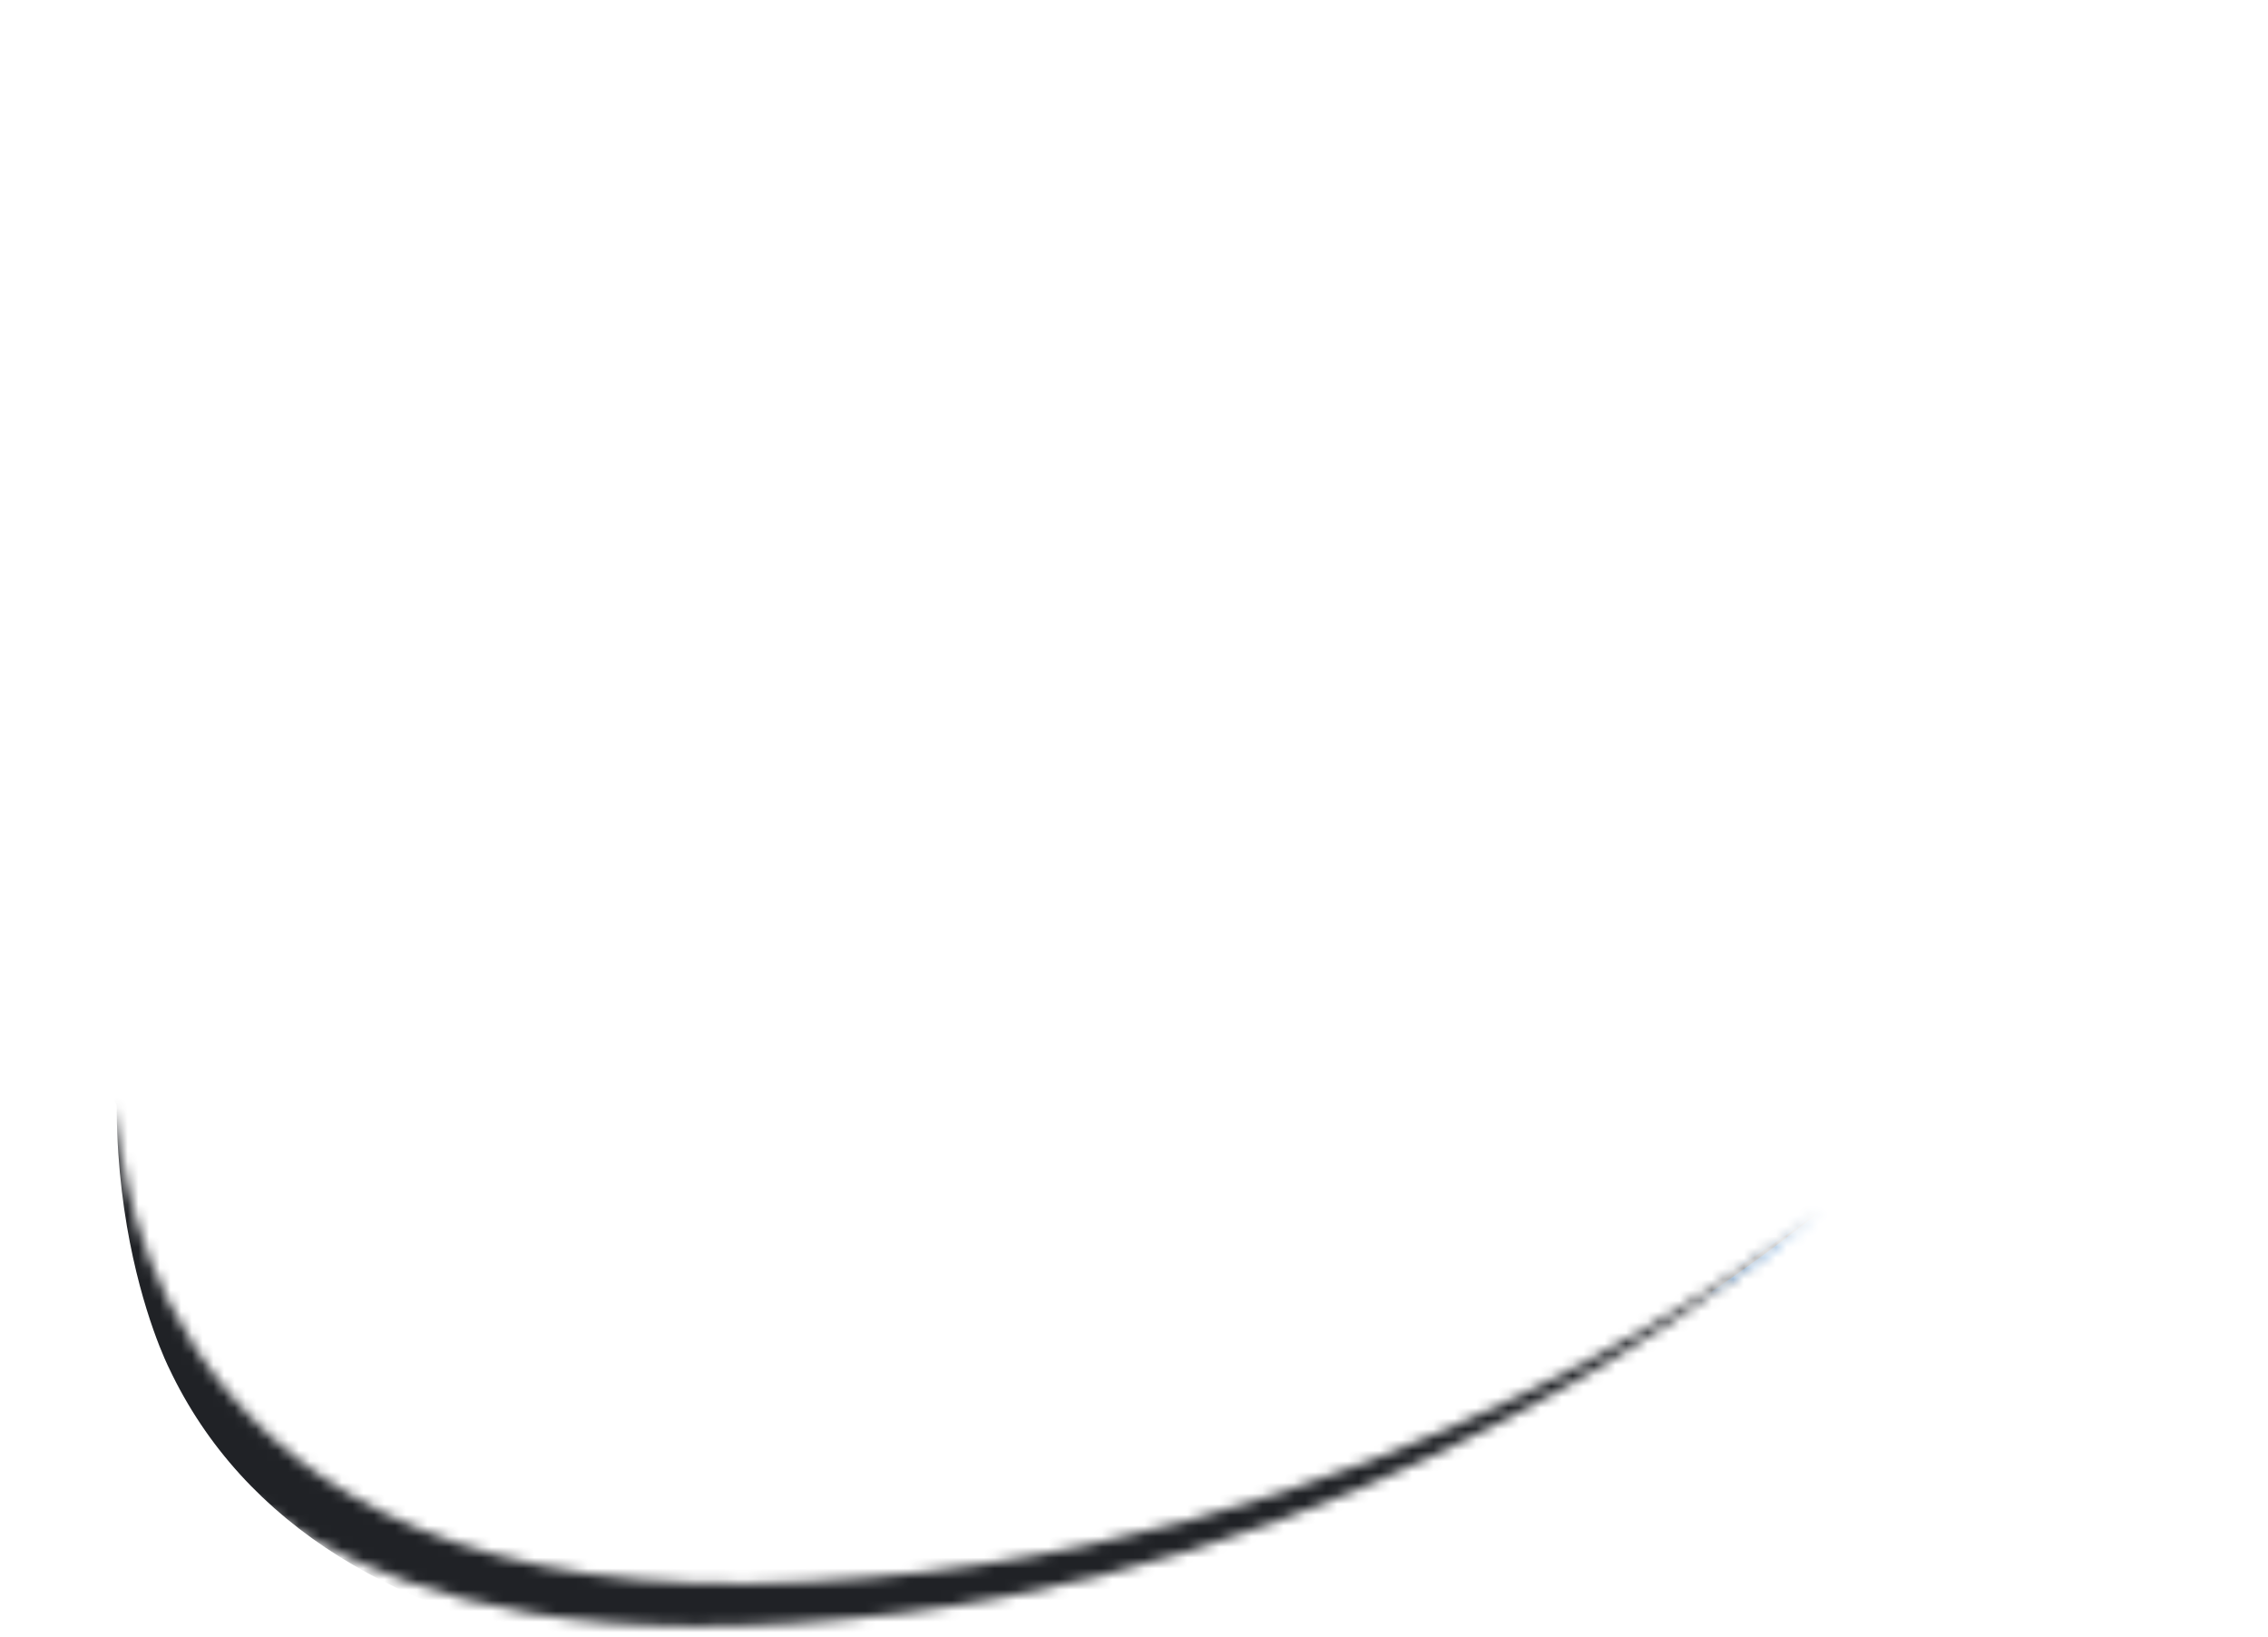 <?xml version="1.0" encoding="windows-1252"?>
<svg id="Calque_2" xmlns="http://www.w3.org/2000/svg" xmlns:xlink="http://www.w3.org/1999/xlink" viewBox="0 0 211.9 152.9">
	<defs>
		<style>
			.cls-ve-1 {
			mask: url(#mask-ve);
			}
			
			.cls-ve-2 {
			mask: url(#mask-ve-2);
			}
			
			.cls-ve-3 {
			mask: url(#mask-ve-3);
			}
			
			.cls-ve-4 {
			mask: url(#mask-ve-4);
			}
			
			.cls-ve-5 {
			mask: url(#mask-ve-5);
			}
			
			.cls-ve-6 {
			mask: url(#mask-ve-7);
			}
			
			.cls-ve-7 {
			mask: url(#mask-ve-6);
			}
			
			.cls-ve-8 {
			mask: url(#mask-ve-1);
			}
			
			.cls-ve-9 {
			mask: url(#mask-ve-9);
			}
			
			.cls-ve-10 {
			mask: url(#mask-ve-8);
			}
			
			.cls-ve-11 {
			filter: url(#luminosity-invert-noclip);
			}
			
			.cls-ve-12 {
			fill: #06c;
			}
			
			.cls-ve-13 {
			fill: #fff;
			}
			
			.cls-ve-14 {
			fill: #202226;
			}
			
			.cls-ve-15 {
			filter: url(#luminosity-invert-noclip-10);
			}
			
			.cls-ve-16 {
			fill: #f3f3f3;
			}
			
			.cls-ve-17 {
			fill: none;
			stroke: #202226;
			stroke-width: 4.9px;
			}
			
			.cls-ve-18 {
			filter: url(#luminosity-invert-noclip-3);
			}
			
			.cls-ve-19 {
			filter: url(#luminosity-invert-noclip-4);
			}
			
			.cls-ve-20 {
			filter: url(#luminosity-invert-noclip-2);
			}
			
			.cls-ve-21 {
			filter: url(#luminosity-invert-noclip-6);
			}
			
			.cls-ve-22 {
			filter: url(#luminosity-invert-noclip-7);
			}
			
			.cls-ve-23 {
			filter: url(#luminosity-invert-noclip-8);
			}
			
			.cls-ve-24 {
			filter: url(#luminosity-invert-noclip-5);
			}
			
			.cls-ve-25 {
			fill: #f86400;
			}
		</style>
		<filter id="luminosity-invert-noclip" x="-3.57" y="-2.01" width="218.08" height="157.36" color-interpolation-filters="sRGB" filterUnits="userSpaceOnUse">
			<feColorMatrix result="cm" values="-1 0 0 0 1 0 -1 0 0 1 0 0 -1 0 1 0 0 0 1 0" />
			<feFlood flood-color="#fff" result="bg" />
			<feBlend in="cm" in2="bg" />
		</filter>
		<mask id="mask-ve" x="-3.57" y="-2.01" width="218.08" height="157.36" maskUnits="userSpaceOnUse">
			<g class="cls-ve-11">
				<path class="cls-ve-13" d="M29.1,143.77c10.55,5.66,25.75,10.5,55.14,6.91,50.94-6.23,85.94-37.65,85.94-37.65,0,0-40.67,34.04-100.08,34.88-59.41.84-59.19-44.65-59.19-44.65,0,0-2.99,17.58,5.72,31.39,2.63,4.18,7.63,5.59,12.47,9.12Z" />
			</g>
		</mask>
		<filter id="luminosity-invert-noclip-2" x="171.23" y="77.28" width="37.36" height="35.97" color-interpolation-filters="sRGB" filterUnits="userSpaceOnUse">
			<feColorMatrix result="cm" values="-1 0 0 0 1 0 -1 0 0 1 0 0 -1 0 1 0 0 0 1 0" />
			<feFlood flood-color="#fff" result="bg" />
			<feBlend in="cm" in2="bg" />
		</filter>
		<mask id="mask-ve-1" x="171.23" y="77.28" width="37.36" height="35.97" maskUnits="userSpaceOnUse">
			<g class="cls-ve-20">
				<g>
					<polygon class="cls-ve-13" points="192.9 91.36 195.3 93.37 201.84 87.58 195.36 92.38 193.34 90.78 192.9 91.36" />
					<polygon class="cls-ve-13" points="186.72 97.16 188.59 98.98 181.85 105.08 187.47 99.29 186.39 98.21 186.72 97.16" />
					<polygon class="cls-ve-13" points="173.47 104.64 178.88 107.51 175.44 104.49 173.47 104.64" />
					<polygon class="cls-ve-13" points="171.23 107.78 176.4 110.38 172.06 109.24 171.23 107.78" />
				</g>
			</g>
		</mask>
		<filter id="luminosity-invert-noclip-3" x="22.26" y="0" width="191.21" height="83.64" color-interpolation-filters="sRGB" filterUnits="userSpaceOnUse">
			<feColorMatrix result="cm" values="-1 0 0 0 1 0 -1 0 0 1 0 0 -1 0 1 0 0 0 1 0" />
			<feFlood flood-color="#fff" result="bg" />
			<feBlend in="cm" in2="bg" />
		</filter>
		<mask id="mask-ve-2" x="22.26" y="0" width="191.21" height="83.64" maskUnits="userSpaceOnUse">
			<g class="cls-ve-18">
				<g>
					<path class="cls-ve-13" d="M22.26,71.11s9.75-22.44,39.17-20.29c32.94,2.41-8.5,28.26-8.5,28.26l-30.26-4.92-.41-3.05Z" />
					<polygon class="cls-ve-13" points="69.76 57.06 116.36 36.42 156.07 39.99 159.1 42.55 64.52 69.75 69.76 57.06" />
					<g>
						<polygon class="cls-ve-13" points="183.7 66.1 182.16 50.25 212.68 46.71 212.19 55.16 192.66 57.42 193.09 61.32 210.79 59.27 210.35 66.97 192.68 69.01 191.8 73.06 211.5 70.78 211.01 79.22 180.24 82.79 183.7 66.1" />
						<path class="cls-ve-13" d="M211.9,47.54l-.4,6.96-19.64,2.28.58,5.36,17.57-2.04-.36,6.21-17.57,2.04-1.21,5.57,19.85-2.3-.4,6.95-29.15,3.38,3.28-15.8-1.49-15.25,28.94-3.36M213.47,45.88l-1.74.2-28.94,3.36-1.43.17.14,1.44,1.46,15.03-3.24,15.58-.41,1.99,2.02-.23,29.15-3.38,1.23-.14.07-1.23.4-6.95.1-1.75-1.74.2-17.81,2.07.55-2.53,16.53-1.92,1.23-.14.07-1.23.36-6.21.1-1.75-1.74.2-16.1,1.87-.26-2.44,18.19-2.11,1.23-.14.07-1.23.4-6.96.1-1.75h0Z" />
					</g>
				</g>
			</g>
		</mask>
		<filter id="luminosity-invert-noclip-4" x="120.27" y="-2.21" width="91.86" height="60.56" color-interpolation-filters="sRGB" filterUnits="userSpaceOnUse">
			<feColorMatrix result="cm" values="-1 0 0 0 1 0 -1 0 0 1 0 0 -1 0 1 0 0 0 1 0" />
			<feFlood flood-color="#fff" result="bg" />
			<feBlend in="cm" in2="bg" />
		</filter>
		<mask id="mask-ve-3" x="120.27" y="-2.21" width="91.86" height="60.56" maskUnits="userSpaceOnUse">
			<g class="cls-ve-19">
				<g>
					<path class="cls-ve-13" d="M207.24,57.99c.58-11-4.68-21.85-13.27-28.75-8.86-7.25-20.37-10.66-31.63-12.24,5.77.4,11.55,1.23,17.17,2.86,11.36,3.16,22.21,10.03,27.92,20.75,2.91,5.44,4.7,11.51,4.71,17.74,0,0-4.89-.35-4.89-.35h0Z" />
					<path class="cls-ve-13" d="M159.61,29.88s7.08-27.65-21.15-31.21c-27.77-3.5-15.47,4.5-15.47,4.5,0,0,28.62,3.04,32,17.24,3.38,14.2,4.62,9.47,4.62,9.47Z" />
				</g>
			</g>
		</mask>
		<filter id="luminosity-invert-noclip-5" x="0" y="41.04" width="211.9" height="84.4" color-interpolation-filters="sRGB" filterUnits="userSpaceOnUse">
			<feColorMatrix result="cm" values="-1 0 0 0 1 0 -1 0 0 1 0 0 -1 0 1 0 0 0 1 0" />
			<feFlood flood-color="#fff" result="bg" />
			<feBlend in="cm" in2="bg" />
		</filter>
		<mask id="mask-ve-4" x="0" y="41.04" width="211.9" height="84.4" maskUnits="userSpaceOnUse">
			<g class="cls-ve-24">
				<g>
					<path class="cls-ve-13" d="M125.8,88.82c14.32-12.46,26.41-31.27,30.75-47.78,0,0-2.36,3.4-4.94,7.32-5.39,8.2-15.63,26.43-36,41.53l10.19-1.07Z" />
					<g>
						<path class="cls-ve-13" d="M177.25,112.91c-2.08,1.05-2.81,1.22-3.28,1.24l-1.14.05-.13-1.13c-.12-.99-.12-1.95-.02-2.85l-3.15-2.2,3.62-4.92,2.47,1.27c.71-.62,1.28-.9,1.36-.93l.44-.21.46.15c.6.19,1.17.59,1.64.98,2.42-2.87,4.78-5.09,6.32-6.37l-12.61-12.27c-1.07-1.04-1.74-2.38-1.87-3.76-.37-3.73,3.01-5.47,4.85-5.87l.6-.13,16.71,14.31c.52-.3,1.25-.64,2.08-.8.68-.63,2.45-2.19,4.37-3.35-.7-.83-1.38-1.69-2.03-2.56l-1.15-1.55,3.38-.68.45.36c.85.69,1.36,1.47,1.81,2.17.21.32.41.64.64.94.34-.07.67-.11.98-.11.07,0,.15,0,.22,0,.53.03,1.01.29,1.32.72.31.43.41.96.28,1.47-.06.21-.12.44-.2.67l.1.1c.91.96,1.82,1.92,2.73,2.83l.67.67-1.1,1.88-1.1-.55c-.87-.51-1.73-1.12-2.62-1.88-.79,1.48-1.99,3.41-3.8,5.69l8.52,7.3c.87.75,1.01,2.08.31,2.98-.51.66-1.34,1.14-2.52,1.47-.55.15-1.12.23-1.7.23h0c-.91,0-1.85-.2-2.69-.58l-9.95-4.42c-1.09.71-2.28,1.56-3.54,2.45-1.63,1.16-3.43,2.44-5.27,3.59l2.23,1.89-3.88,3.47-4.81-1.74Z" />
						<path class="cls-ve-13" d="M176.46,77.28l16.96,14.52s1.21-1.02,2.73-1.18c0,0,3-2.89,5.74-4.15-1.05-1.17-2.04-2.39-2.98-3.65l.93-.19c1.27,1.03,1.62,2.33,2.81,3.53.49-.17.96-.26,1.39-.26.05,0,.1,0,.16,0,.33.02.57.34.48.66-.08.3-.21.73-.42,1.27,1.13,1.19,2.24,2.38,3.36,3.5l-.04.07c-1.33-.78-2.52-1.76-3.64-2.82-.78,1.78-2.28,4.44-5.11,7.84l9.43,8.07c.37.32.45.91.15,1.29-.4.51-1.14.84-1.88,1.04-.45.12-.91.19-1.37.19-.75,0-1.5-.16-2.2-.47l-10.55-4.68c-3.05,1.9-6.88,5-10.8,7.26l2.46,2.08-2.28,2.04-4.62-1.67c-1.57.81-2.75,1.32-3.25,1.34-.15-1.26-.09-2.34.08-3.28l-2.74-1.91,2.26-3.07,2.32,1.19c.85-.94,1.66-1.32,1.66-1.32,1.01.33,2.11,1.63,2.11,1.63,3.43-4.29,6.91-7.24,8.07-8.09l-13.6-13.24c-.83-.8-1.4-1.86-1.51-3-.36-3.63,3.89-4.56,3.89-4.56M177.13,74.62l-1.19.26c-2.21.48-6.26,2.6-5.81,7.19.16,1.67.96,3.27,2.24,4.52l11.65,11.34c-1.32,1.19-2.98,2.81-4.71,4.77-.33-.2-.69-.37-1.06-.49l-.92-.3-.88.41c-.11.05-.48.24-.98.59l-.84-.43-1.86-.95-1.24,1.68-2.26,3.07-1.49,2.02,2.06,1.44,1.54,1.08c-.04.77-.01,1.57.08,2.39l.26,2.26,2.27-.09c.66-.03,1.48-.24,3.31-1.13l3.63,1.31,1.38.5,1.09-.98,2.28-2.04,2.1-1.88-2.04-1.73c1.37-.91,2.69-1.85,3.92-2.72,1.03-.73,2.02-1.44,2.94-2.05l9.34,4.15c1.02.45,2.09.68,3.19.68.69,0,1.37-.09,2.03-.28,1.42-.39,2.49-1.03,3.16-1.89,1.1-1.4.88-3.49-.48-4.66l-7.63-6.54c.95-1.26,1.78-2.48,2.48-3.67.54.4,1.08.76,1.63,1.08l2.13,1.25,1.24-2.14.04-.07.95-1.63-1.34-1.33c-.77-.76-1.52-1.55-2.31-2.39,0,0,0-.02,0-.03.23-.87.05-1.78-.47-2.5-.53-.73-1.34-1.17-2.24-1.22-.1,0-.2,0-.29,0-.13,0-.27,0-.4.02-.06-.09-.12-.19-.19-.29-.47-.73-1.07-1.64-2.07-2.45l-.9-.73-1.13.23-.93.19-3.79.76,2.3,3.1c.39.53.79,1.04,1.2,1.55-1.34.93-2.49,1.92-3.14,2.5-.48.12-.93.28-1.32.46l-15.63-13.38-.93-.79h0Z" />
					</g>
					<path class="cls-ve-13" d="M177.4,74.27s-.17,1.69,0,1.75,1.45.73,1.45.73l.93-2.28-2.38-.2Z" />
				</g>
			</g>
		</mask>
		<filter id="luminosity-invert-noclip-6" x="35.05" y="84.92" width="142.98" height="40.53" color-interpolation-filters="sRGB" filterUnits="userSpaceOnUse">
			<feColorMatrix result="cm" values="-1 0 0 0 1 0 -1 0 0 1 0 0 -1 0 1 0 0 0 1 0" />
			<feFlood flood-color="#fff" result="bg" />
			<feBlend in="cm" in2="bg" />
		</filter>
		<mask id="mask-ve-5" x="35.05" y="84.92" width="142.98" height="40.53" maskUnits="userSpaceOnUse">
			<g class="cls-ve-21">
				<g>
					<polygon class="cls-ve-13" points="48.32 112.92 58.24 111.77 58.44 108.26 48.52 109.41 48.19 106.38 59.28 105.1 59.51 101.17 43.17 103.07 44.01 111.68 42.16 120.6 58.61 118.69 58.84 114.76 47.63 116.06 48.32 112.92" />
					<polygon class="cls-ve-13" points="57.83 96.17 52.35 96.8 48.65 101.13 53.52 100.57 57.83 96.17" />
					<polygon class="cls-ve-13" points="77.7 99.06 71.16 112.76 66.09 100.41 60.85 101.02 68.07 117.59 73.62 116.95 82.87 98.46 77.7 99.06" />
					<path class="cls-ve-13" d="M88.35,97.83l-9.06,18.46,5.22-.61,1.67-3.54,9.17-1.06,1.27,3.2,5.22-.61-7.04-16.6-6.45.75ZM88.1,108.05l3.26-6.92,2.49,6.25-5.76.67Z" />
					<path class="cls-ve-13" d="M117.85,102.08c-.99-.26-2.32-.38-3.99-.34l-3.5.06c-1,.02-1.69-.07-2.06-.27-.37-.2-.55-.51-.52-.91.03-.56.38-1.02,1.04-1.39.66-.36,1.54-.61,2.65-.74.82-.09,1.51-.09,2.09,0,.57.1,1.02.28,1.34.54.32.26.5.6.54,1.02l4.96-.57c0-1.15-.36-2.11-1.09-2.89-.73-.78-1.74-1.33-3.03-1.66-1.29-.32-2.79-.38-4.49-.19-1.73.2-3.26.59-4.58,1.17-1.32.58-2.37,1.33-3.13,2.26s-1.18,1.99-1.25,3.21c-.09,1.5.4,2.62,1.45,3.37,1.05.75,2.79,1.1,5.22,1.03l3.29-.08c1.11-.02,1.86.07,2.24.27.38.2.56.53.53.98-.03.59-.41,1.08-1.12,1.46-.71.38-1.66.65-2.86.78-.87.1-1.61.09-2.24-.03-.63-.12-1.12-.34-1.47-.65-.36-.31-.56-.71-.61-1.18l-4.98.58c-.02,1.21.33,2.23,1.07,3.07.73.84,1.78,1.43,3.15,1.77,1.36.34,2.96.41,4.78.2,1.78-.21,3.35-.64,4.72-1.3,1.37-.66,2.45-1.49,3.24-2.49.79-1,1.22-2.11,1.3-3.34.06-1-.12-1.8-.54-2.42-.42-.62-1.12-1.06-2.1-1.32Z" />
					<polygon class="cls-ve-13" points="122.52 111.28 127.4 110.71 128.42 93.18 123.53 93.75 122.52 111.28" />
					<path class="cls-ve-13" d="M146.76,91.82c-1.53-.58-3.35-.75-5.46-.5-2.09.24-3.95.84-5.58,1.78-1.63.95-2.92,2.16-3.87,3.63-.95,1.47-1.48,3.12-1.59,4.94s.24,3.37,1.03,4.64c.79,1.27,1.96,2.2,3.5,2.77,1.54.58,3.35.75,5.45.51,2.11-.24,3.97-.84,5.59-1.79,1.62-.95,2.91-2.16,3.87-3.63.96-1.47,1.49-3.12,1.6-4.94s-.24-3.37-1.04-4.64c-.8-1.27-1.97-2.19-3.5-2.77ZM145.52,102.46c-.49.77-1.16,1.4-2.02,1.88-.86.49-1.86.8-3.01.93-1.13.13-2.11.05-2.92-.24-.81-.29-1.42-.77-1.84-1.43-.42-.66-.59-1.49-.54-2.49s.34-1.88.83-2.65c.5-.77,1.17-1.4,2.03-1.88.86-.49,1.85-.8,2.99-.93,1.15-.13,2.13-.05,2.94.24.81.29,1.42.77,1.83,1.44.41.66.58,1.5.52,2.49s-.33,1.88-.82,2.65Z" />
					<polygon class="cls-ve-13" points="169.04 88.47 168.34 100.49 160.47 89.46 154.14 90.2 153.12 107.73 157.87 107.18 158.58 94.85 166.61 106.16 172.77 105.45 173.78 87.92 169.04 88.47" />
				</g>
			</g>
		</mask>
		<filter id="luminosity-invert-noclip-7" x="171.23" y="77.28" width="37.36" height="35.97" color-interpolation-filters="sRGB" filterUnits="userSpaceOnUse">
			<feColorMatrix result="cm" values="-1 0 0 0 1 0 -1 0 0 1 0 0 -1 0 1 0 0 0 1 0" />
			<feFlood flood-color="#fff" result="bg" />
			<feBlend in="cm" in2="bg" />
		</filter>
		<mask id="mask-ve-6" x="171.23" y="77.28" width="37.36" height="35.97" maskUnits="userSpaceOnUse">
			<g class="cls-ve-22">
				<g>
					<polygon class="cls-ve-13" points="192.9 91.36 195.3 93.37 201.84 87.58 195.36 92.38 193.34 90.78 192.9 91.36" />
					<polygon class="cls-ve-13" points="186.72 97.16 188.59 98.98 181.85 105.08 187.47 99.29 186.39 98.21 186.72 97.16" />
					<polygon class="cls-ve-13" points="173.47 104.64 178.88 107.51 175.44 104.49 173.47 104.64" />
					<polygon class="cls-ve-13" points="171.23 107.78 176.4 110.38 172.06 109.24 171.23 107.78" />
				</g>
			</g>
		</mask>
		<filter id="luminosity-invert-noclip-8" x="15.55" y="102.89" width="169.86" height="48.99" color-interpolation-filters="sRGB" filterUnits="userSpaceOnUse">
			<feColorMatrix result="cm" values="-1 0 0 0 1 0 -1 0 0 1 0 0 -1 0 1 0 0 0 1 0" />
			<feFlood flood-color="#fff" result="bg" />
			<feBlend in="cm" in2="bg" />
		</filter>
		<mask id="mask-ve-7" x="15.55" y="102.89" width="169.86" height="48.99" maskUnits="userSpaceOnUse">
			<g class="cls-ve-23">
				<g>
					<polygon class="cls-ve-13" points="185.41 102.89 172.44 110.04 172.34 109.38 158.83 118.33 171.83 111.58 171.84 111.69 158.83 121.33 172.19 114.96 172.19 114.99 171.57 115.61 161.12 123.22 174.84 115.93 175.93 116.08 185.41 102.89" />
					<path class="cls-ve-13" d="M71.52,131.21s1.83,6.03,20.07,7.28c0,0-14-1.3-15.77-7.28h-4.3Z" />
				</g>
			</g>
		</mask>
		<filter id="luminosity-invert-noclip-9" x="125.26" y="-7993.37" width="14.67" height="32766" color-interpolation-filters="sRGB" filterUnits="userSpaceOnUse">
			<feColorMatrix result="cm" values="-1 0 0 0 1 0 -1 0 0 1 0 0 -1 0 1 0 0 0 1 0" />
			<feFlood flood-color="#fff" result="bg" />
			<feBlend in="cm" in2="bg" />
		</filter>
		<mask id="mask-ve-8" x="125.26" y="-7993.37" width="14.67" height="32766" maskUnits="userSpaceOnUse" />
		<filter id="luminosity-invert-noclip-10" x="108.34" y="26.71" width="49.67" height="67.09" color-interpolation-filters="sRGB" filterUnits="userSpaceOnUse">
			<feColorMatrix result="cm" values="-1 0 0 0 1 0 -1 0 0 1 0 0 -1 0 1 0 0 0 1 0" />
			<feFlood flood-color="#fff" result="bg" />
			<feBlend in="cm" in2="bg" />
		</filter>
		<mask id="mask-ve-9" x="108.34" y="26.71" width="49.67" height="67.09" maskUnits="userSpaceOnUse">
			<g class="cls-ve-15">
				<polygon class="cls-ve-13" points="112.59 83.95 112.39 89.95 121.67 88.79 112.85 93.8 108.34 91.32 110.22 85.38 112.59 83.95" />
			</g>
		</mask>
	</defs>
	<g id="voile_2">
		<g class="cls-ve-1">
			<g>
				<g>
					<g>
						<g>
							<path class="cls-ve-17" d="M18,126.73s-9.5-18.69-1.34-44.95c4.64-14.94,15-32.32,36.06-50.11,52.95-4.49,114.49-11.07,114.49-11.07,0,0,42.2-.75,37.4,35.81-2.64,8.52-4.9,22.13-13.46,37.44-13.81,24.02-37.04,42.25-69.86,51.65-47.61,13.63-90.2,9.01-103.29-18.77Z" />
							<g>
								<path class="cls-ve-17" d="M204.18,85.91c-2.99-.16-8.03,4.71-8.03,4.71-1.52.16-2.73,1.18-2.73,1.18h0l-16.96-14.52s-4.25.93-3.89,4.56c.11,1.15.68,2.2,1.51,3l13.6,13.24c-1.17.85-4.64,3.8-8.07,8.09,0,0-1.1-1.3-2.11-1.63,0,0-.8.38-1.66,1.32l-2.32-1.19-2.26,3.07,2.74,1.91c-.18.94-.23,2.02-.08,3.28.5-.02,1.68-.53,3.25-1.34l4.62,1.67,2.28-2.04-2.46-2.08c3.92-2.26,7.75-5.36,10.8-7.26l10.55,4.68c1.12.5,2.37.61,3.55.29.75-.21,1.5-.53,1.91-1.05.3-.38.22-.97-.15-1.28l-9.43-8.07c4.28-5.13,5.51-8.57,5.84-9.85.09-.33-.15-.65-.49-.67Z" />
								<path class="cls-ve-17" d="M198.14,81.98c3.08,2.49,6.68,6.57,9.49,9.36,0,0-.04.07-.04.07-1.77-1.04-3.3-2.43-4.73-3.89-1.41-1.48-4.06-2.86-5.28-4.5l.56-1.03Z" />
							</g>
							<g>
								<path class="cls-ve-17" d="M18.27,92.91l-7.79-18.95c-.71-1.73-2.48-2.77-4.34-2.56l-6.14.71,12.8,29.36,9.83-1.14,16.39-32.74-6.87.8c-1.43.17-2.67,1.05-3.28,2.35l-10.59,22.18Z" />
								<polygon class="cls-ve-17" points="49.86 84.84 67.43 82.8 67.79 76.59 50.22 78.63 49.64 73.27 69.28 70.99 69.68 64.04 40.74 67.39 42.23 82.64 38.95 98.44 68.09 95.06 68.49 88.1 48.64 90.41 49.86 84.84" />
								<polygon class="cls-ve-17" points="99.29 81.75 85.34 62.22 74.13 63.52 72.34 94.57 80.74 93.59 82 71.77 96.21 91.8 107.13 90.53 108.92 59.48 100.52 60.46 99.29 81.75" />
								<path class="cls-ve-17" d="M139.38,57.86c-2.73-.96-5.95-1.22-9.65-.79l-15.64,1.81-1.8,31.05,15.64-1.81c3.71-.43,7-1.45,9.88-3.06,2.88-1.61,5.15-3.67,6.84-6.18,1.68-2.51,2.61-5.33,2.79-8.45.18-3.12-.44-5.75-1.85-7.91-1.41-2.15-3.48-3.71-6.21-4.67ZM137.33,75.76c-.82,1.27-1.94,2.32-3.36,3.12-1.42.81-3.06,1.32-4.93,1.54l-7.69.89.91-15.81,7.69-.89c1.87-.22,3.47-.08,4.82.41,1.34.49,2.36,1.28,3.04,2.36.68,1.09.98,2.44.89,4.07-.09,1.6-.55,3.04-1.37,4.31Z" />
								<polygon class="cls-ve-17" points="176.7 42.41 167 43.54 160.45 51.21 169.06 50.21 176.7 42.41" />
								<polygon class="cls-ve-17" points="159.86 72.08 177.43 70.04 177.79 63.83 160.22 65.87 159.63 60.51 179.27 58.23 179.68 51.28 150.74 54.63 152.23 69.88 148.94 85.68 178.09 82.3 178.49 75.35 158.64 77.65 159.86 72.08" />
								<polygon class="cls-ve-17" points="190.86 73.91 192.08 68.34 209.65 66.31 210.01 60.1 192.44 62.13 191.85 56.77 211.49 54.5 211.9 47.54 182.96 50.9 184.45 66.15 181.16 81.95 210.31 78.57 210.71 71.61 190.86 73.91" />
							</g>
							<g>
								<path class="cls-ve-17" d="M204.95,46.45c-.6-6.74-3.07-14.15-8.62-21.64-11.35-15.34-32.73-21.76-49.31-23.95-34.73-3.11-16.88,12.3-17.14,19.24,0,0,30.49,3.75,30.49,3.76-.04,3.34,2.44,6.18,5.77,6.52,7.42.76,19.23,3.54,24.67,13.29.99,1.78,1.8,3.57,2.45,5.36,2.4,6.59,12.31,4.41,11.69-2.58Z" />
								<path class="cls-ve-17" d="M153.52,42.74c-50.54-13.78-98.45,35.15-98.45,35.15-12.11-8.52-30.28-3.76-30.28-3.76-1.78-3.63.99-10.87,7.11-19.35,3.15-14.04,15-18.09,17.15-19.05,5.26-14.46,20.62-15.1,20.62-15.1,6.84-12.71,23.56-10.83,23.56-10.83,0,0,12-12.69,30.64-6.79C130.03,0,140,.13,145.58,2.33c22.78,8.99,7.95,40.41,7.95,40.41Z" />
							</g>
						</g>
						<g>
							<path class="cls-ve-14" d="M18,126.73s-9.5-18.69-1.34-44.95c4.64-14.94,15-32.32,36.06-50.11,52.95-4.49,114.49-11.07,114.49-11.07,0,0,42.2-.75,37.4,35.81-2.64,8.52-4.9,22.13-13.46,37.44-13.81,24.02-37.04,42.25-69.86,51.65-47.61,13.63-90.2,9.01-103.29-18.77Z" />
							<g>
								<g class="cls-ve-8">
									<path class="cls-ve-14" d="M204.18,85.91c-2.99-.16-8.03,4.71-8.03,4.71-1.52.16-2.73,1.18-2.73,1.18h0l-16.96-14.52s-4.25.93-3.89,4.56c.11,1.15.68,2.2,1.51,3l13.6,13.24c-1.17.85-4.64,3.8-8.07,8.09,0,0-1.1-1.3-2.11-1.63,0,0-.8.38-1.66,1.32l-2.32-1.19-2.26,3.07,2.74,1.91c-.18.94-.23,2.02-.08,3.28.5-.02,1.68-.53,3.25-1.34l4.62,1.67,2.28-2.04-2.46-2.08c3.92-2.26,7.75-5.36,10.8-7.26l10.55,4.68c1.12.5,2.37.61,3.55.29.75-.21,1.5-.53,1.91-1.05.3-.38.22-.97-.15-1.28l-9.43-8.07c4.28-5.13,5.51-8.57,5.84-9.85.09-.33-.15-.65-.49-.67Z" />
								</g>
								<path class="cls-ve-14" d="M198.14,81.98c3.08,2.49,6.68,6.57,9.49,9.36,0,0-.04.07-.04.07-1.77-1.04-3.3-2.43-4.73-3.89-1.41-1.48-4.06-2.86-5.28-4.5l.56-1.03Z" />
							</g>
							<g>
								<path class="cls-ve-14" d="M18.27,92.91l-7.79-18.95c-.71-1.73-2.48-2.77-4.34-2.56l-6.14.71,12.8,29.36,9.83-1.14,16.39-32.74-6.87.8c-1.43.17-2.67,1.05-3.28,2.35l-10.59,22.18Z" />
								<polygon class="cls-ve-14" points="49.86 84.84 67.43 82.8 67.79 76.59 50.22 78.63 49.64 73.27 69.28 70.99 69.68 64.04 40.74 67.39 42.23 82.64 38.95 98.44 68.09 95.06 68.49 88.1 48.64 90.41 49.86 84.84" />
								<polygon class="cls-ve-14" points="99.29 81.75 85.34 62.22 74.13 63.52 72.34 94.57 80.74 93.59 82 71.77 96.21 91.8 107.13 90.53 108.92 59.48 100.52 60.46 99.29 81.75" />
								<path class="cls-ve-14" d="M139.38,57.86c-2.73-.96-5.95-1.22-9.65-.79l-15.64,1.81-1.8,31.05,15.64-1.81c3.71-.43,7-1.45,9.88-3.06,2.88-1.61,5.15-3.67,6.84-6.18,1.68-2.51,2.61-5.33,2.79-8.45.18-3.12-.44-5.75-1.85-7.91-1.41-2.15-3.48-3.71-6.21-4.67ZM137.33,75.76c-.82,1.27-1.94,2.32-3.36,3.12-1.42.81-3.06,1.32-4.93,1.54l-7.69.89.91-15.81,7.69-.89c1.87-.22,3.47-.08,4.82.41,1.34.49,2.36,1.28,3.04,2.36.68,1.09.98,2.44.89,4.07-.09,1.6-.55,3.04-1.37,4.31Z" />
								<polygon class="cls-ve-14" points="176.7 42.41 167 43.54 160.45 51.21 169.06 50.21 176.7 42.41" />
								<polygon class="cls-ve-14" points="159.86 72.08 177.43 70.04 177.79 63.83 160.22 65.87 159.63 60.51 179.27 58.23 179.68 51.28 150.74 54.63 152.23 69.88 148.94 85.68 178.09 82.3 178.49 75.35 158.64 77.65 159.86 72.08" />
								<polygon class="cls-ve-14" points="190.86 73.91 192.08 68.34 209.65 66.31 210.01 60.1 192.44 62.13 191.85 56.77 211.49 54.5 211.9 47.54 182.96 50.9 184.45 66.15 181.16 81.95 210.31 78.57 210.71 71.61 190.86 73.91" />
							</g>
							<g>
								<path class="cls-ve-14" d="M204.95,46.45c-.6-6.74-3.07-14.15-8.62-21.64-11.35-15.34-32.73-21.76-49.31-23.95-34.73-3.11-16.88,12.3-17.14,19.24,0,0,30.49,3.75,30.49,3.76-.04,3.34,2.44,6.18,5.77,6.52,7.42.76,19.23,3.54,24.67,13.29.99,1.78,1.8,3.57,2.45,5.36,2.4,6.59,12.31,4.41,11.69-2.58Z" />
								<path class="cls-ve-14" d="M153.52,42.74c-50.54-13.78-98.45,35.15-98.45,35.15-12.11-8.52-30.28-3.76-30.28-3.76-1.78-3.63.99-10.87,7.11-19.35,3.15-14.04,15-18.09,17.15-19.05,5.26-14.46,20.62-15.1,20.62-15.1,6.84-12.71,23.56-10.83,23.56-10.83,0,0,12-12.69,30.64-6.79C130.03,0,140,.13,145.58,2.33c22.78,8.99,7.95,40.41,7.95,40.41Z" />
							</g>
						</g>
					</g>
					<path class="cls-ve-14" d="M36.94,124.18s-.51,5.28-1.82,6.96-10.12-10.5-10.12-10.5l7.72-4.97,4.22,8.51Z" />
					<g class="cls-ve-2">
						<g>
							<g>
								<path class="cls-ve-25" d="M153.52,42.74c-50.54-13.78-98.45,35.15-98.45,35.15-12.11-8.52-30.28-3.76-30.28-3.76-1.78-3.63.99-10.87,7.11-19.35,3.15-14.04,15-18.09,17.15-19.05,5.26-14.46,20.62-15.1,20.62-15.1,6.84-12.71,23.56-10.83,23.56-10.83,0,0,12-12.69,30.64-6.79C130.03,0,140,.13,145.58,2.33c22.78,8.99,7.95,40.41,7.95,40.41Z" />
								<path class="cls-ve-16" d="M135.57.71v1.47c3.57,0,7.02.55,9.47,1.52,5,1.97,8.44,5.27,10.24,9.81,3.99,10.06-.97,23.56-2.6,27.49-5.7-1.44-11.64-2.17-17.67-2.17-22.64,0-43.46,10.35-56.94,19.03-12.03,7.75-20.53,15.59-23.18,18.15-4.9-3.1-11.11-4.67-18.47-4.67-4.72,0-8.65.66-10.63,1.07-.42-2.85,1.29-8.42,7.3-16.76l.18-.24.07-.29c2.78-12.38,12.54-16.45,15.74-17.79.23-.1.42-.18.57-.24l.57-.25.21-.59c4.85-13.33,18.72-14.11,19.3-14.13l.84-.03.4-.74c4.93-9.16,15.6-10.15,19.96-10.15,1.31,0,2.13.09,2.14.09l.73.08.5-.53c.08-.08,7.66-7.9,19.76-7.9,3.08,0,6.23.5,9.36,1.5l.56.18.53-.26c2.84-1.39,6.76-2.15,11.05-2.15V.71M135.57.71c-4.16,0-8.46.72-11.7,2.3-3.52-1.11-6.8-1.57-9.81-1.57-12.93,0-20.83,8.35-20.83,8.35,0,0-.87-.1-2.3-.1-4.82,0-15.98,1.12-21.26,10.92,0,0-15.36.64-20.62,15.1-2.16.96-14,5.01-17.15,19.05-6.12,8.49-8.89,15.72-7.11,19.35,0,0,5.07-1.33,11.63-1.33,5.87,0,12.94,1.06,18.65,5.09,0,0,36.81-37.6,79.94-37.59,6.07,0,12.28.75,18.51,2.45,0,0,14.83-31.42-7.95-40.41-2.64-1.04-6.27-1.62-10.01-1.62h0Z" />
							</g>
							<path class="cls-ve-14" d="M125.52,9.85c-16.08-5.46-27.81,5.83-27.81,5.83-16.63-.06-20.8,10.06-20.8,10.06-15.46,2.43-20.92,13.73-20.92,13.73-1.82.22-15.55,5.3-16.63,16.87l-14.81,17.87s18.17-4.77,30.28,3.76c0,0,55.7-41.19,107.92-35.56-4.63-47.11-37.22-32.56-37.22-32.56Z" />
							<g class="cls-ve-3">
								<path class="cls-ve-25" d="M193.26,49.02c2.4,6.59,12.31,4.41,11.69-2.58s-3.07-14.15-8.62-21.64C183.66,7.66,158.46,1.66,141.42.25c-9.35-.77-17.06.53-17.06.53,31.93-3.16,36.15,13.55,36.02,23.08-.04,3.34,2.44,6.18,5.77,6.52,7.42.76,19.23,3.54,24.67,13.29.99,1.78,1.8,3.57,2.45,5.36Z" />
							</g>
						</g>
					</g>
				</g>
				<g class="cls-ve-4">
					<g>
						<g class="cls-ve-5">
							<polygon class="cls-ve-25" points="178.03 84.92 36.55 101.32 37.89 111.69 35.05 125.44 176.61 109.48 178.03 84.92" />
						</g>
						<g>
							<path class="cls-ve-16" d="M18.27,92.91l-7.79-18.95c-.71-1.73-2.48-2.77-4.34-2.56l-6.14.71,12.8,29.36,9.83-1.14,16.39-32.74-6.87.8c-1.43.17-2.67,1.05-3.28,2.35l-10.59,22.18Z" />
							<polygon class="cls-ve-16" points="49.86 84.84 67.43 82.8 67.79 76.59 50.22 78.63 49.64 73.27 69.28 70.99 69.68 64.04 40.74 67.39 42.23 82.64 38.95 98.44 68.09 95.06 68.49 88.1 48.64 90.41 49.86 84.84" />
							<polygon class="cls-ve-16" points="99.29 81.75 85.34 62.22 74.13 63.52 72.34 94.57 80.74 93.59 82 71.77 96.21 91.8 107.13 90.53 108.92 59.48 100.52 60.46 99.29 81.75" />
							<path class="cls-ve-16" d="M139.38,57.86c-2.73-.96-5.95-1.22-9.65-.79l-15.64,1.81-1.8,31.05,15.64-1.81c3.71-.43,7-1.45,9.88-3.06,2.88-1.61,5.15-3.67,6.84-6.18,1.68-2.51,2.61-5.33,2.79-8.45.18-3.12-.44-5.75-1.85-7.91-1.41-2.15-3.48-3.71-6.21-4.67ZM137.33,75.76c-.82,1.27-1.94,2.32-3.36,3.12-1.42.81-3.06,1.32-4.93,1.54l-7.69.89.91-15.81,7.69-.89c1.87-.22,3.47-.08,4.82.41,1.34.49,2.36,1.28,3.04,2.36.68,1.09.98,2.44.89,4.07-.09,1.6-.55,3.04-1.37,4.31Z" />
							<polygon class="cls-ve-16" points="176.7 42.41 167 43.54 160.45 51.21 169.06 50.21 176.7 42.41" />
							<polygon class="cls-ve-16" points="159.86 72.08 177.43 70.04 177.79 63.83 160.22 65.87 159.63 60.51 179.27 58.23 179.68 51.28 150.74 54.63 152.23 69.88 148.94 85.68 178.09 82.3 178.49 75.35 158.64 77.65 159.86 72.08" />
							<polygon class="cls-ve-16" points="190.86 73.91 192.08 68.34 209.65 66.31 210.01 60.1 192.44 62.13 191.85 56.77 211.49 54.5 211.9 47.54 182.96 50.9 184.45 66.15 181.16 81.95 210.31 78.57 210.71 71.61 190.86 73.91" />
						</g>
					</g>
				</g>
				<g>
					<g class="cls-ve-7">
						<path class="cls-ve-16" d="M204.17,85.91c-2.99-.15-8.02,4.71-8.02,4.71-1.52.16-2.73,1.18-2.73,1.18h0l-16.96-14.52s-4.25.93-3.89,4.56c.11,1.15.68,2.2,1.51,3l13.6,13.24c-1.17.85-4.64,3.8-8.07,8.09,0,0-1.1-1.3-2.11-1.63,0,0-.8.38-1.66,1.32l-2.32-1.19-2.26,3.07,2.74,1.91c-.18.94-.23,2.02-.08,3.28.5-.02,1.68-.53,3.25-1.34l4.62,1.67,2.28-2.04-2.46-2.08c3.92-2.26,7.75-5.36,10.8-7.26l10.55,4.68c1.12.5,2.37.61,3.55.29.75-.21,1.5-.53,1.91-1.05.3-.38.22-.97-.15-1.28l-9.43-8.07c4.27-5.12,5.5-8.56,5.84-9.85.09-.33-.15-.66-.5-.68Z" />
					</g>
					<path class="cls-ve-16" d="M198.98,82.77c3.08,2.49,5.84,5.77,8.64,8.56,0,0-.04.07-.04.07-1.77-1.04-3.3-2.43-4.73-3.89-1.41-1.48-2.72-3.06-3.94-4.7l.06-.05h0Z" />
				</g>
				<g class="cls-ve-6">
					<g>
						<path class="cls-ve-12" d="M15.55,109.62s1.7,44.29,60.4,42.18c58.7-2.11,87.35-26.79,108.25-47.4,0,0-61.31,37.84-114.94,35.06-45.28-2.34-53.71-29.84-53.71-29.84Z" />
						<path class="cls-ve-12" d="M124.07,131s-17.34,4.87-22.96-2.69c0,0-13.31,8.51-26.15,8.1,0,0,27.07,11.68,49.12-5.41Z" />
						<path class="cls-ve-12" d="M146.79,125.73s-10.89,4.19-15.05-.31c0,0-8.02,6.42-16.36,7.04,0,0,18.33,5.84,31.41-6.73Z" />
						<path class="cls-ve-12" d="M91.59,138.49s-16.76-.64-20.07-7.28c0,0-14.55,3.88-26.33.74,0,0,22.57,13.43,46.4,6.55Z" />
					</g>
				</g>
				<polygon class="cls-ve-14" points="94.32 7.85 93.89 11.54 100.27 18.56 97.62 18.56 91.46 12.67 91.46 8.67 94.32 7.85" />
				<polygon class="cls-ve-14" points="71.3 17.32 70.7 22.03 83.02 30.13 76.71 28.56 68.32 23.43 68.44 19.36 71.3 17.32" />
				<polygon class="cls-ve-14" points="51.04 30.88 50.27 36.94 59.73 41.4 55.85 42.15 47.88 38.67 48.01 34.27 51.04 30.88" />
				<polygon class="cls-ve-25" points="55.98 39.48 87.24 43.66 55.98 37.49 55.98 39.48" />
				<polygon class="cls-ve-25" points="76.52 25.7 106.87 31.74 76.52 23.72 76.52 25.7" />
				<polygon class="cls-ve-25" points="97.71 15.68 133.15 24.65 97.71 13.7 97.71 15.68" />
				<g class="cls-ve-10">
					<polygon class="cls-ve-25" points="125.26 9.05 139.93 13.81 125.26 7.06 125.26 9.05" />
				</g>
				<path class="cls-ve-14" d="M30.18,140.18c9.57,6.67,24.63,12.51,55.01,9.5,48.42-4.8,86.07-37.56,86.07-37.56,0,0-35.67,29.65-93.54,31.52-59.39,1.92-62.08-37-62.08-37,0,0-4.37,18.99,14.54,33.55Z" />
				<polygon class="cls-ve-14" points="121.97 1.95 121.27 5.11 124.69 9.93 127.24 9.69 123.95 4.85 124.23 2.01 121.97 1.95" />
				<g class="cls-ve-9">
					<path class="cls-ve-16" d="M110.78,87.7l8.22-5.53c1.34-1.03,4.61-3.53,5.9-4.52,2.28-1.75,5.35-4.58,7.51-6.47,1.11-1.11,4.11-4.12,5.26-5.27,9.87-10.97,18.66-24.2,20.34-39.2-.6,13.6-7.1,26.26-14.96,37.13,0,0-3.09,4.06-3.09,4.06-1.11,1.28-3.95,4.54-5.03,5.77-2.09,2.09-5.06,5.22-7.27,7.17-1.25,1.1-4.48,3.93-5.76,5.06,0,0-8.09,6.26-8.09,6.26l-3.02-4.47h0Z" />
				</g>
				<polygon class="cls-ve-14" points="32.18 50.84 34.35 56.55 44.8 56.06 41.72 58.54 33.05 59.2 31.1 55.26 32.18 50.84" />
				<path class="cls-ve-16" d="M35.05,61.53c11.75-7.54,26.89-9.93,40.33-5.93.79.17,2.23.84,3.01.35,1.85-1.36,3.99-3.08,5.96-4.4,18.67-12.84,41.86-20.61,64.6-17.65-23.92-1.23-47.4,7.49-66.57,21.4-1.12.75-1.98,1.65-3.2,2.33-1.33.73-2.99.09-4.31-.31-.61-.2-2.07-.61-2.67-.79-12.44-2.99-25.88-1.06-37.15,5.01h0Z" />
			</g>
		</g>
	</g>
</svg>
